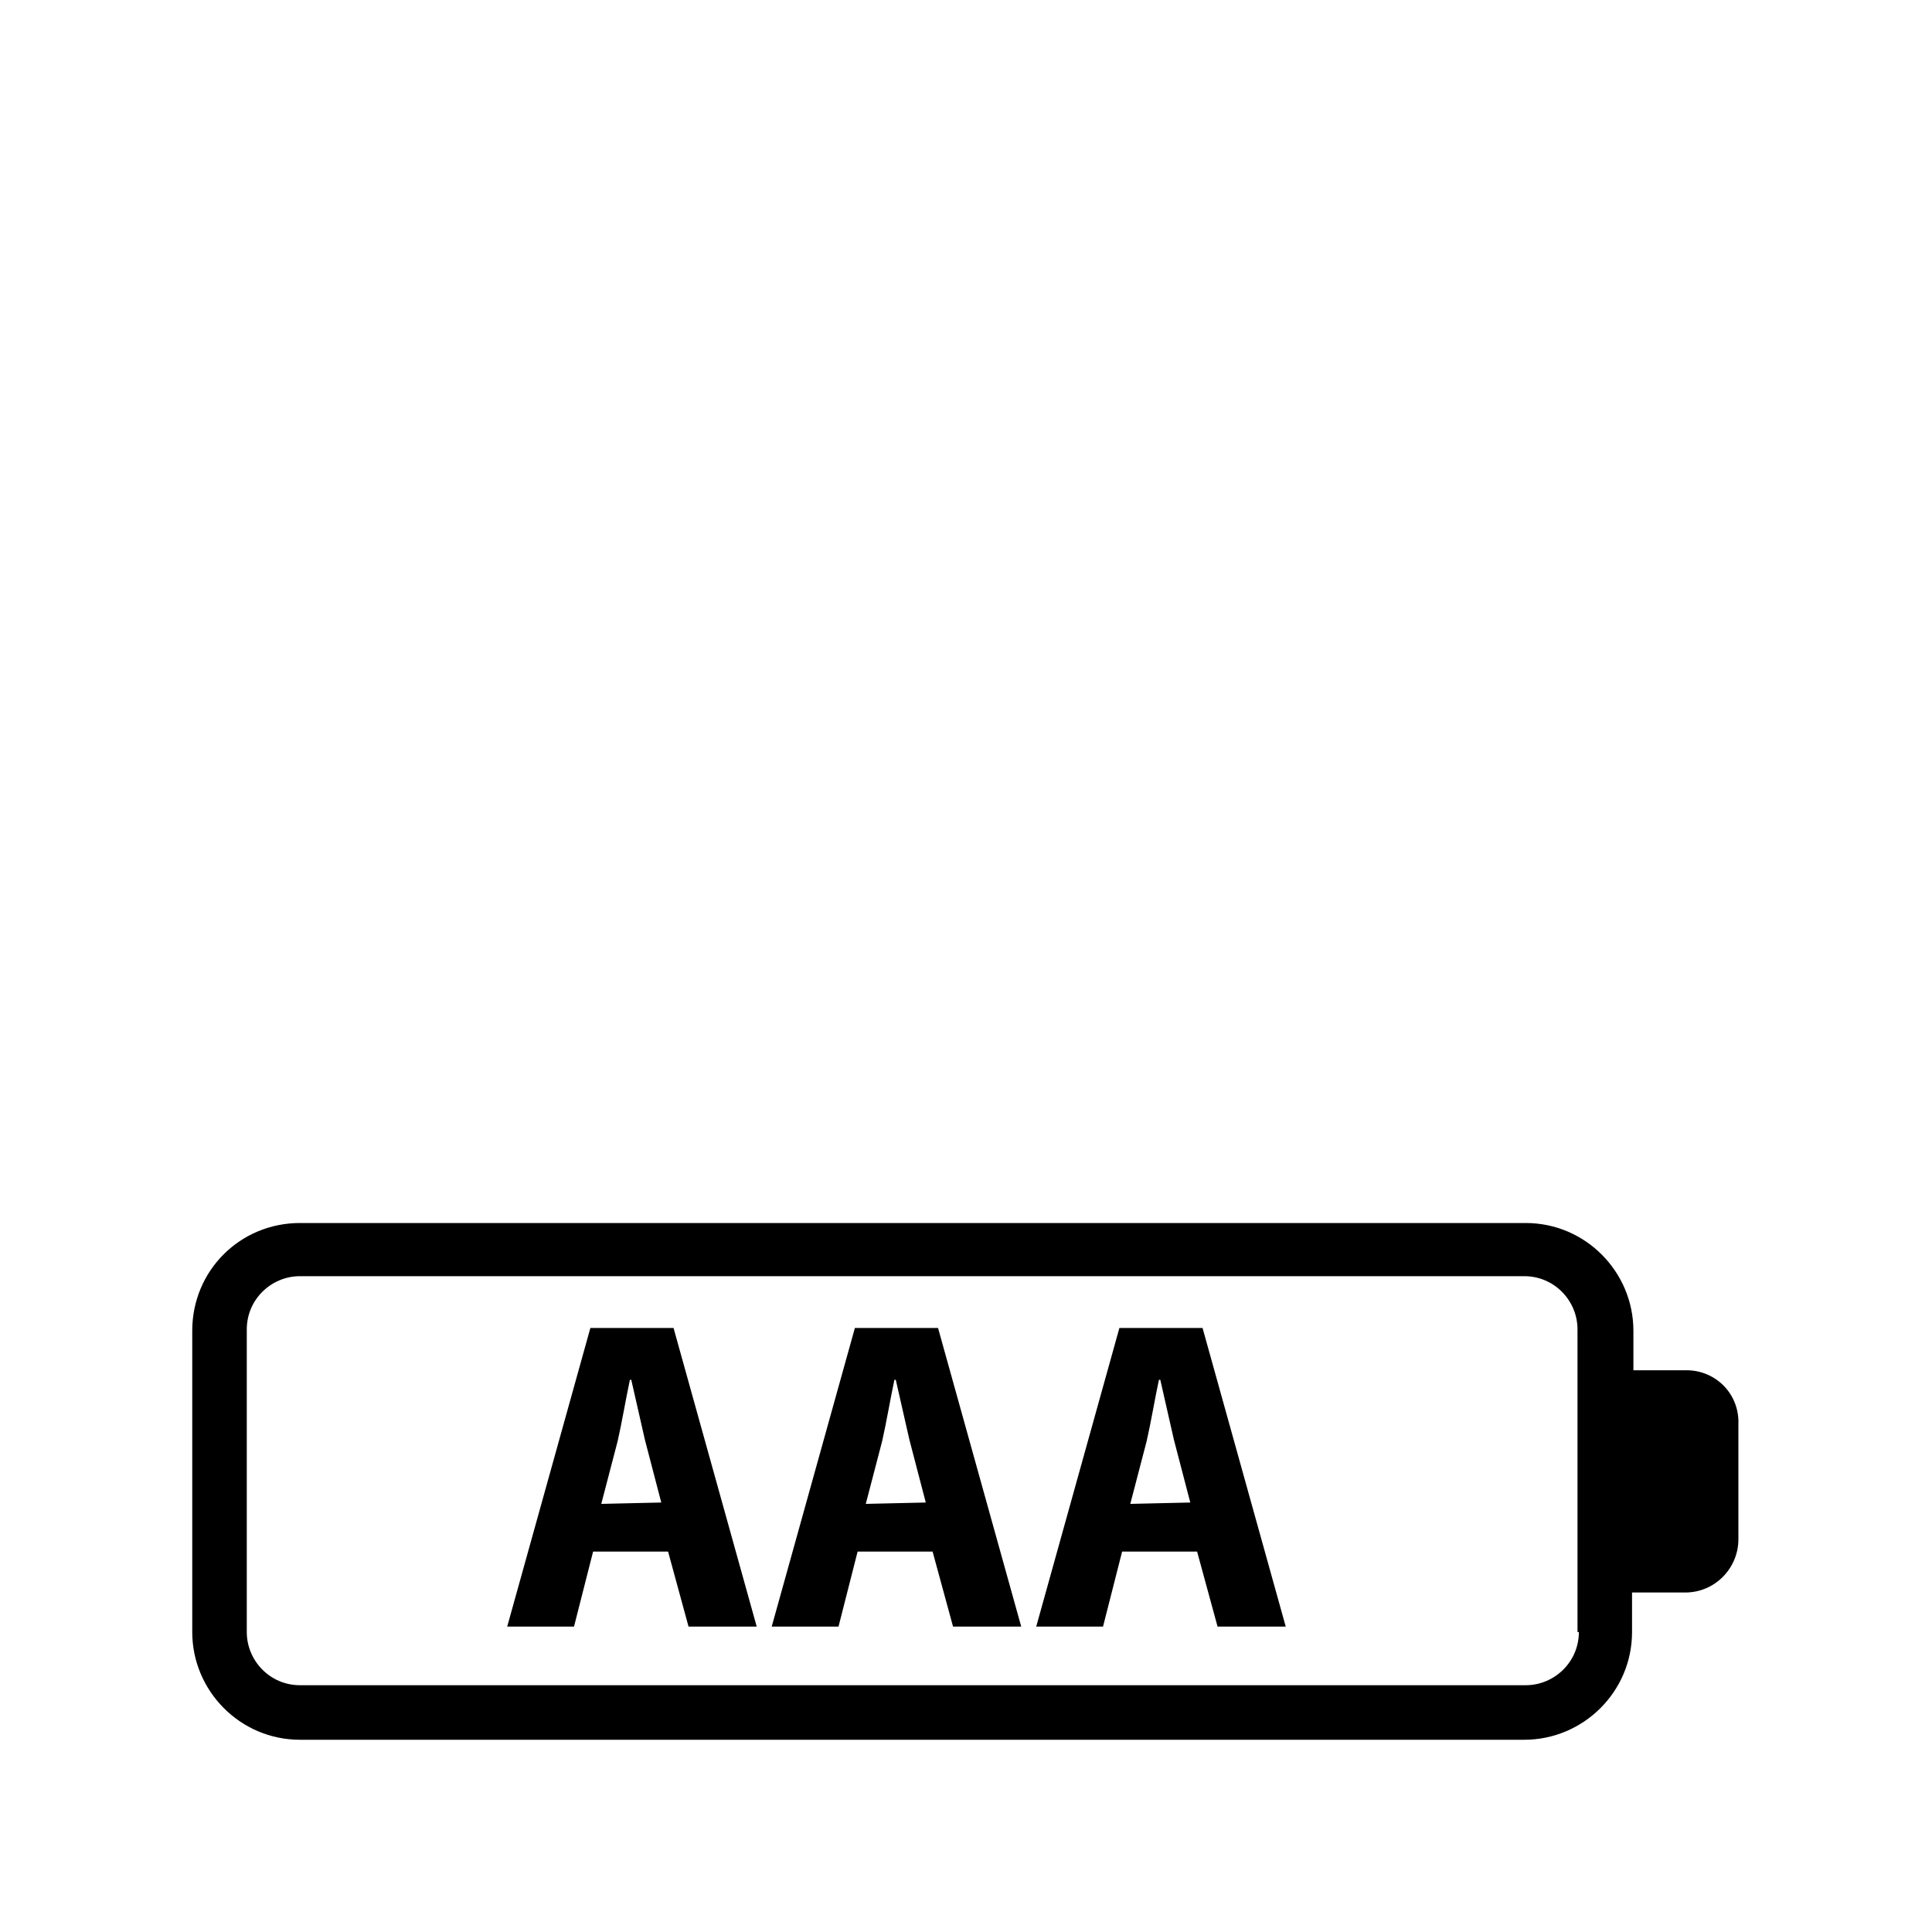 <?xml version="1.0" encoding="utf-8"?>
<!-- Generator: Adobe Illustrator 23.0.3, SVG Export Plug-In . SVG Version: 6.00 Build 0)  -->
<svg version="1.1" id="圖層_1" xmlns="http://www.w3.org/2000/svg" xmlns:xlink="http://www.w3.org/1999/xlink" x="0px" y="0px"
	 viewBox="0 0 141.7 141.7" style="enable-background:new 0 0 141.7 141.7;" xml:space="preserve">
<g>
	<g>
		<path d="M123.7,100.5c-2.2,0-3.9,0-3.9,0v-2.9c0-4.3-3.5-7.9-7.9-7.9H22c-4.4,0-7.9,3.5-7.9,7.9v22.1c0,4.3,3.5,7.9,7.9,7.9h89.8
			c4.3,0,7.9-3.5,7.9-7.9v-2.9c0,0,1.8,0,3.9,0c2.2,0,3.9-1.8,3.9-3.9v-8.4C127.6,102.2,125.8,100.5,123.7,100.5z M115.8,119.7
			c0,2.2-1.8,3.9-3.9,3.9H22c-2.2,0-3.9-1.8-3.9-3.9V97.5c0-2.2,1.8-3.9,3.9-3.9h89.8c2.2,0,3.9,1.8,3.9,3.9V119.7z"/>
	</g>
</g>
<g>
	<g>
		<path d="M43.5,113.8l-1.4,5.5h-4.9l6.1-21.9h6.1l6.1,21.9h-5l-1.5-5.5L43.5,113.8L43.5,113.8z M48.5,110.2l-1.2-4.6
			c-0.3-1.3-0.7-3.1-1-4.4h-0.1c-0.3,1.4-0.6,3.2-0.9,4.5l-1.2,4.6L48.5,110.2L48.5,110.2z"/>
		<path d="M62.9,113.8l-1.4,5.5h-4.9l6.1-21.9h6.1l6.1,21.9h-5l-1.5-5.5L62.9,113.8L62.9,113.8z M67.9,110.2l-1.2-4.6
			c-0.3-1.3-0.7-3.1-1-4.4h-0.1c-0.3,1.4-0.6,3.2-0.9,4.5l-1.2,4.6L67.9,110.2L67.9,110.2z"/>
		<path d="M82.3,113.8l-1.4,5.5h-4.9l6.1-21.9h6.1l6.1,21.9h-5l-1.5-5.5L82.3,113.8L82.3,113.8z M87.3,110.2l-1.2-4.6
			c-0.3-1.3-0.7-3.1-1-4.4h-0.1c-0.3,1.4-0.6,3.2-0.9,4.5l-1.2,4.6L87.3,110.2L87.3,110.2z"/>
	</g>
</g>
</svg>
